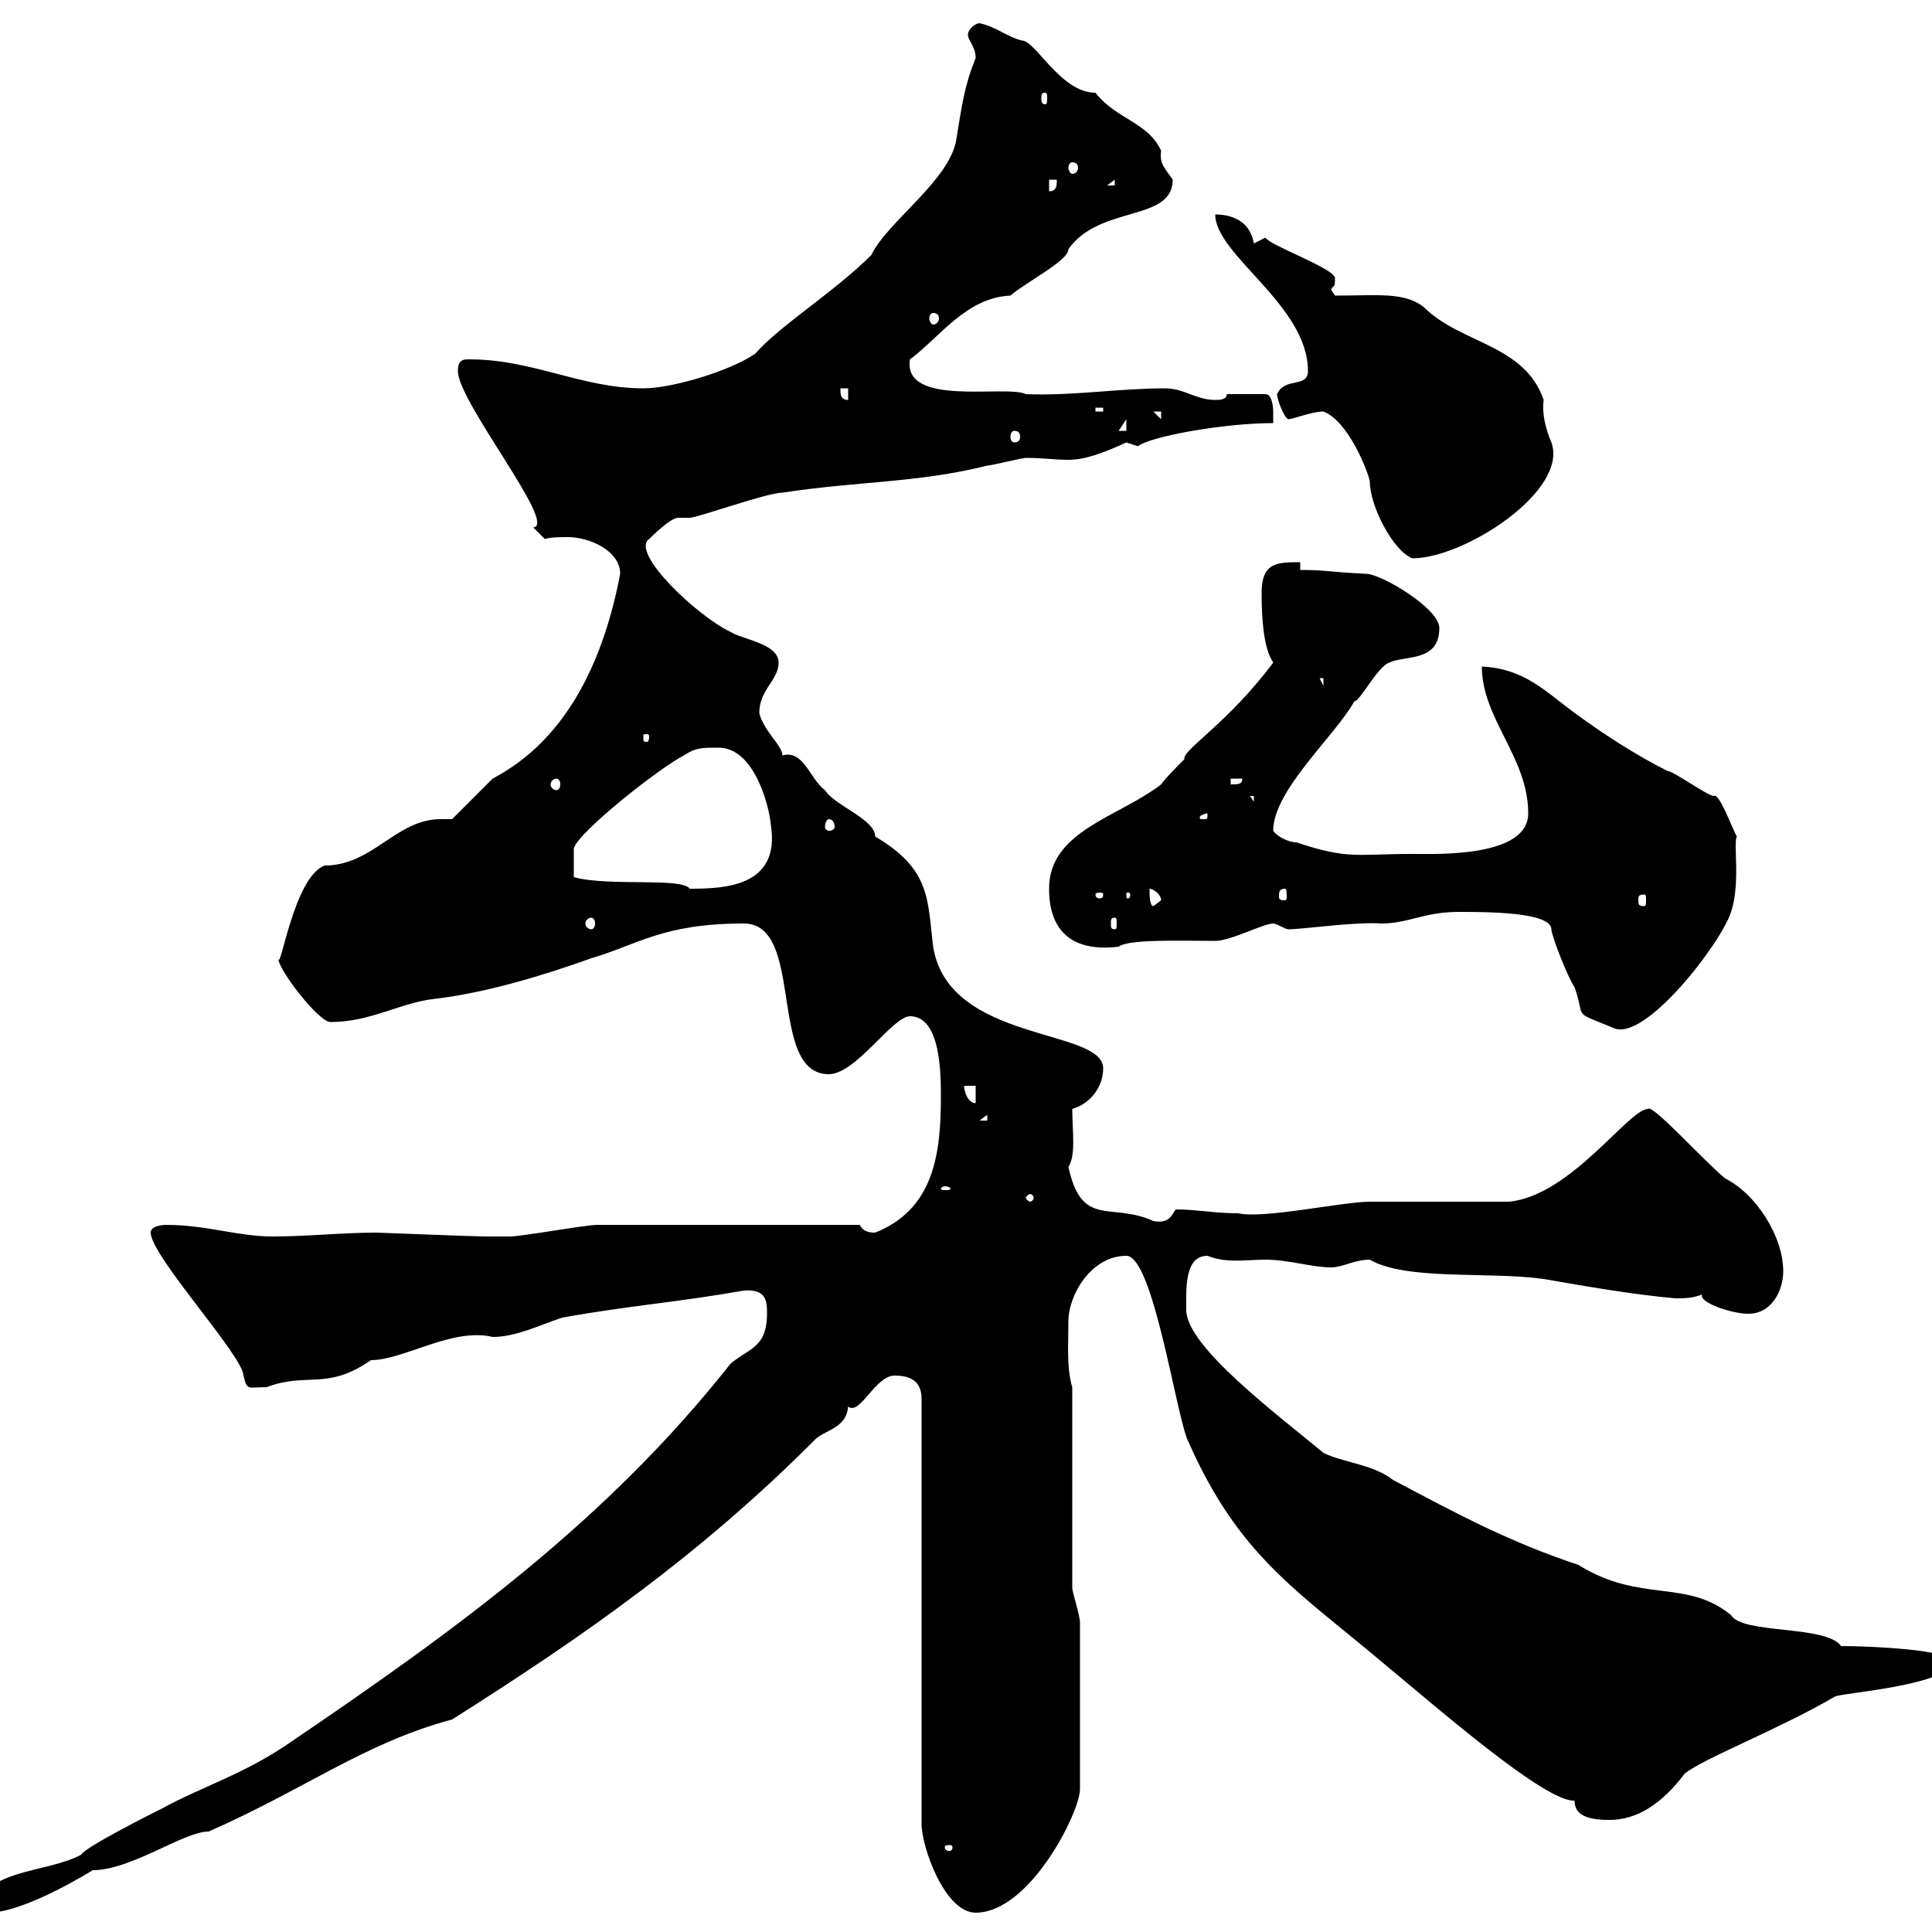 <svg xmlns="http://www.w3.org/2000/svg" xmlns:xlink="http://www.w3.org/1999/xlink" width="300" height="300"><path d="M-3.60 295.20C-3.60 295.20-3 297-1.80 297C3.90 297 14.40 290.40 14.40 290.40C20.40 290.40 28.50 284.40 32.40 284.40C47.40 277.80 56.70 270.60 70.20 267C90.60 254.10 108.60 241.50 126.30 223.80C127.80 222 131.40 222 131.70 218.40C133.50 219.90 135.90 213.60 138.90 213.60C141 213.60 143.10 214.20 143.10 217.20L143.10 283.20C143.10 286.80 146.70 297 151.50 297C159.90 297 167.70 281.40 167.70 277.80C167.70 269.40 167.70 258 167.70 252C167.70 250.80 166.50 247.20 166.50 246.60L166.50 215.40C165.60 212.40 165.90 208.80 165.90 205.20C165.90 201 169.50 195 174.90 195C179.10 195 182.70 220.20 184.50 223.80C192.30 241.50 201.30 246.90 214.50 258C223.20 265.20 240 279.90 244.50 279.60C244.50 281.40 245.70 282.60 249.90 282.60C254.10 282.60 258 280.20 261.60 275.40C264.60 273 276.30 268.50 285 263.40C286.80 262.80 303 261.60 303 258C303 256.20 290.70 255.60 285.90 255.60C283.50 252.30 270.60 253.80 268.80 250.80C261.90 245.10 254.70 249 245.10 243C234.30 239.40 226.50 235.20 216.30 229.80C213.30 227.40 208.50 227.10 205.50 225.60C198.30 219.60 184.20 209.10 184.20 203.40C184.20 200.10 183.90 195 187.50 195C190.50 196.20 193.50 195.60 196.50 195.60C200.10 195.60 203.70 196.80 206.70 196.80C208.50 196.80 210.30 195.60 212.70 195.60C218.40 198.90 231.30 197.40 239.70 198.60C246.60 199.80 253.50 201 260.10 201.60C261.60 201.60 262.80 201.60 264.30 201C263.70 202.20 268.80 204 271.50 204C275.10 204 276.90 200.40 276.90 197.40C276.90 192 272.70 185.40 267.90 183C264.60 180.30 256.50 171.30 255.90 172.20C252.90 172.20 243.90 185.70 234.30 186.60C230.70 186.60 216.30 186.60 212.70 186.60C208.50 186.60 196.20 189.30 192.30 188.40C188.70 188.40 185.70 187.80 182.70 187.80C182.10 187.80 182.10 190.20 179.10 189.60C172.50 186.60 168 190.80 165.90 181.20C167.10 179.40 166.50 175.50 166.50 172.20C169.50 171.30 171.30 168.60 171.30 165.90C171.30 159.60 147.30 162 144.90 147C144 139.80 144.60 135 135.90 129.90C135.90 127.20 129.60 125.10 128.10 122.70C125.70 120.90 124.80 116.40 121.50 117.30C121.50 115.80 118.50 113.40 117.90 110.70C117.90 107.10 120.90 105.60 120.90 102.90C120.90 99.90 115.20 99.30 113.40 98.10C108.30 95.70 97.80 85.80 100.80 83.70C101.10 83.40 104.10 80.40 105.30 80.40C105.90 80.40 106.50 80.40 107.10 80.40C108.30 80.40 119.10 76.50 121.50 76.50C133.20 74.70 142.50 75 153.30 72.30C153.90 72.30 158.70 71.10 159.30 71.10C162 71.10 163.80 71.40 165.90 71.40C168.30 71.40 171 70.50 174.90 68.70C174.90 68.70 176.70 69.30 176.70 69.30C178.50 67.80 189.90 65.70 197.70 65.70C197.70 65.70 197.70 65.10 197.70 63.90C197.70 63.90 197.70 61.20 196.50 61.20L190.50 61.20C190.50 62.10 189.30 62.10 188.70 62.10C185.70 62.10 183.90 60.30 180.90 60.30C173.70 60.30 166.50 61.50 159.30 61.20C156.30 59.70 140.10 63.30 141.30 55.80C145.80 52.50 150 46.20 156.90 45.90C159.30 43.80 165.90 40.50 165.90 38.70C170.70 31.80 182.10 34.50 182.10 27.90C180.90 26.10 180 25.50 180.30 23.40C178.20 18.90 173.40 18.60 170.10 14.40C164.70 14.40 160.80 6.30 158.70 6.30C156.30 5.70 154.80 4.20 152.10 3.60C151.50 3.60 150.30 4.50 150.30 5.40C150.30 6.30 151.50 7.20 151.50 9C149.70 13.50 149.40 16.20 148.50 21.60C147.60 27.90 137.70 34.50 135.30 39.60C129.60 45.30 120.90 50.70 117.30 54.90C113.40 57.60 104.40 60.30 99.90 60.30C90.30 60.30 82.80 55.80 72.90 55.80C72 55.80 71.10 55.80 71.10 57.60C71.10 62.40 86.70 81.60 82.80 81.90C82.80 81.90 84.60 83.70 84.60 83.70C85.50 83.40 87 83.40 88.20 83.40C91.50 83.40 96.30 85.50 96.30 89.10C93.90 101.70 88.50 114.60 76.50 120.90C75.60 121.80 71.10 126.30 70.20 127.20C69.30 127.20 69 127.20 68.40 127.20C61.50 127.20 57.90 134.40 50.40 134.40C45.60 136.20 43.50 151.20 43.20 148.80C43.20 150.60 49.50 158.70 51.30 158.70C57.60 158.70 62.10 155.70 67.50 155.10C75.30 154.20 84.30 151.50 91.80 148.80C99 146.70 102.90 143.40 115.50 143.40C125.10 143.40 119.10 166.80 128.70 166.80C132.90 166.80 138.60 157.80 141.30 157.80C146.10 157.80 146.10 166.80 146.10 170.40C146.10 179.40 144.90 187.80 135.90 191.40C135.30 191.40 134.10 191.40 133.50 190.20L92.70 190.20C90.90 190.20 81 192 79.20 192C79.20 192 76.50 192 75.60 192C73.50 192 59.10 191.40 58.50 191.40C53.10 191.40 47.70 192 42.30 192C36.90 192 32.10 190.20 25.80 190.20C25.80 190.20 23.40 190.20 23.40 191.40C23.40 195 37.80 210.60 37.80 213.60C38.40 216 38.40 215.40 41.40 215.40C47.70 213 50.70 216 57.60 211.20C62.70 211.20 70.20 206.10 76.50 207.60C80.10 207.60 83.70 205.80 87.30 204.60C97.20 202.80 105.30 202.20 115.50 200.40C119.10 200.10 119.10 202.20 119.10 204C119.10 209.40 116.10 209.40 113.40 211.80C94.20 236.10 71.10 252.90 45 270.60C38.10 275.40 31.20 277.50 25.20 280.80C24 281.40 13.20 286.80 12.60 288C7.50 290.70-0.30 290.10-3.60 295.20ZM147.90 286.80C147.90 287.40 147.60 287.40 147.30 287.40C147.30 287.40 146.70 287.40 146.70 286.80C146.70 286.50 147.30 286.50 147.30 286.50C147.60 286.50 147.90 286.50 147.90 286.80ZM160.50 186C160.50 186.30 160.20 186.60 159.90 186.60C159.90 186.60 159.30 186.30 159.30 186C159.30 185.70 159.90 185.40 159.90 185.40C160.20 185.40 160.50 185.70 160.50 186ZM146.70 184.20C147.30 184.20 147.60 184.50 147.60 184.50C147.60 184.80 147.30 184.80 146.70 184.80C146.40 184.80 146.10 184.80 146.10 184.50C146.10 184.50 146.40 184.20 146.70 184.20ZM153.30 173.10L153.30 174L152.10 174ZM149.70 168.60L151.50 168.60L151.50 171.30C150.30 171.30 149.70 169.50 149.70 168.60ZM226.50 141.60C230.70 141.60 240.90 141.60 240.90 144.30C240.90 145.20 243.30 151.50 244.50 153.30C246.30 158.40 243.90 156.90 250.50 159.60C255.30 162 267.30 146.40 268.80 141.60C270.30 137.10 269.10 130.80 269.70 129.90C269.10 129 267 123 266.10 123.60C265.20 123.60 259.80 119.70 258.90 119.70C254.10 117.30 249 114 244.50 110.70C240 107.40 236.70 103.80 230.10 103.50C230.10 111.60 237.30 117.60 237.30 126.30C237.30 133.20 222.90 132.60 219.30 132.60C210.60 132.60 209.40 133.50 201.30 130.80C200.10 130.80 198.30 129.90 197.70 129C197.70 122.70 207.30 114.30 210.30 108.90C210.30 108.90 210.30 108.90 210.30 108.90C211.20 108.90 213.90 103.50 215.70 102.90C218.10 101.70 223.50 102.90 223.50 97.50C223.50 94.50 214.50 89.10 212.10 89.10C206.10 88.80 205.80 88.50 201.90 88.50L201.90 87.30C198.30 87.30 195.90 87.30 195.90 92.10C195.90 101.40 197.70 102.60 197.70 102.90C190.50 112.50 183.60 116.40 183.90 117.90C182.70 119.10 180.90 120.90 180.30 121.80C173.70 126.90 162.90 129 162.90 138C162.90 144.30 166.20 147.90 173.70 147C175.20 145.80 183.30 146.10 188.70 146.10C191.10 146.10 196.20 143.40 197.70 143.40C198.30 143.40 199.50 144.30 200.10 144.30C202.20 144.30 210.60 143.10 214.50 143.40C218.70 143.40 221.10 141.60 226.50 141.60ZM91.80 142.50C92.10 142.50 92.40 142.80 92.40 143.40C92.40 144 92.10 144.30 91.80 144.30C91.50 144.30 90.90 144 90.90 143.40C90.90 142.80 91.50 142.50 91.80 142.50ZM173.10 142.50C173.40 142.50 173.40 142.80 173.40 143.40C173.40 144 173.40 144.30 173.10 144.30C172.50 144.30 172.50 144 172.50 143.40C172.50 142.80 172.50 142.50 173.10 142.50ZM178.50 138C179.10 138 180.30 138.90 180.30 139.80C180.30 139.80 179.10 140.70 179.10 140.70C178.50 140.70 178.50 138.90 178.50 138ZM255.30 138.90C255.60 138.90 255.60 139.20 255.60 139.80C255.60 140.40 255.60 140.70 255.30 140.70C254.40 140.70 254.40 140.40 254.40 139.80C254.40 139.20 254.40 138.90 255.30 138.90ZM171.30 138.90C171.30 139.50 171 139.50 170.70 139.50C170.70 139.50 170.10 139.50 170.10 138.90C170.10 138.60 170.70 138.60 170.70 138.60C171 138.60 171.30 138.60 171.30 138.90ZM175.50 138.90C175.50 139.50 175.20 139.50 175.20 139.50C174.90 139.50 174.90 139.50 174.90 138.90C174.90 138.60 174.90 138.60 175.20 138.60C175.20 138.60 175.50 138.60 175.50 138.90ZM199.50 138C199.80 138 199.80 138.60 199.80 139.20C199.80 139.50 199.80 139.80 199.50 139.80C198.60 139.80 198.60 139.50 198.60 139.20C198.60 138.60 198.60 138 199.50 138ZM89.10 136.20C89.10 135.90 89.10 133.50 89.10 131.70C90 129 102.60 119.10 106.20 117.30C108 116.10 108.90 116.10 111.60 116.10C117 116.10 119.40 124.80 119.70 128.10C121.20 137.70 112.50 138 107.10 138C105.90 136.20 94.50 137.70 89.10 136.20ZM128.70 127.20C129.30 127.20 129.60 127.80 129.60 128.40C129.60 128.70 129.30 129 128.70 129C128.40 129 128.10 128.70 128.10 128.40C128.10 127.80 128.40 127.20 128.70 127.20ZM187.50 126.30C187.50 127.20 187.50 127.20 186.90 127.20C186.30 127.20 186.30 127.20 186.30 126.90C186.30 126.60 187.20 126.30 187.50 126.30C187.50 126.30 187.50 126.30 187.50 126.30ZM194.10 123.60L194.70 123.60L194.70 124.50ZM86.40 120.90C86.70 120.90 87 121.20 87 121.80C87 122.40 86.70 122.70 86.40 122.70C86.10 122.70 85.50 122.40 85.50 121.80C85.50 121.20 86.10 120.90 86.40 120.90ZM191.10 120.90L192.90 120.90C192.90 121.80 192.30 121.80 191.10 121.80ZM100.80 114.30C100.80 115.20 100.50 115.20 100.50 115.20C99.90 115.20 99.90 115.20 99.90 114.30C99.90 114 99.90 114 100.50 114C100.50 114 100.80 114 100.80 114.30ZM204.90 105.30L205.50 105.30L205.50 106.50ZM205.50 63.90C209.40 65.40 212.40 73.20 212.70 74.70C212.70 78.60 216.30 85.50 219.30 86.70C227.40 86.70 243.60 76.20 240.90 68.70C240 66.60 239.40 64.20 239.70 62.10C236.70 53.40 226.80 53.40 221.10 47.70C218.10 45.30 213.90 45.90 207.30 45.90L206.70 45C207 44.10 207.30 45 207.30 43.20C207.30 41.70 197.10 38.10 196.50 36.90L194.70 37.80C194.10 34.20 191.10 33.30 188.70 33.30C188.70 39.60 203.10 47.40 203.10 57.60C203.10 60.30 199.50 58.50 198.30 61.20C198.30 62.10 199.50 65.10 200.10 65.10C200.70 65.10 203.70 63.90 205.50 63.90ZM157.50 66.90C158.10 66.90 158.40 67.20 158.40 67.80C158.40 68.40 158.10 68.70 157.50 68.70C157.20 68.70 156.90 68.40 156.90 67.80C156.90 67.20 157.20 66.90 157.50 66.90ZM174.90 65.10L174.90 66.90L173.70 66.90ZM179.10 63.90L180.30 63.90L180.30 65.10ZM170.10 63.30L171.30 63.30L171.30 63.90L170.10 63.90ZM130.50 60.30L131.70 60.30L131.70 62.10C130.50 62.10 130.50 61.20 130.50 60.30ZM144.90 48.60C145.50 48.60 145.80 48.90 145.80 49.50C145.80 49.80 145.50 50.40 144.90 50.40C144.60 50.40 144.30 49.80 144.30 49.50C144.30 48.90 144.60 48.60 144.90 48.60ZM162.90 27.90L164.10 27.90C164.10 28.80 164.10 29.70 162.90 29.70ZM173.10 27.90L173.10 28.80L171.90 28.80ZM166.50 25.20C167.10 25.20 167.40 25.50 167.40 26.10C167.40 26.40 167.10 27 166.50 27C166.20 27 165.90 26.40 165.90 26.10C165.90 25.50 166.20 25.20 166.50 25.20ZM162.30 14.40C162.60 14.40 162.60 14.70 162.60 15.30C162.60 15.60 162.60 16.20 162.30 16.20C161.70 16.20 161.70 15.60 161.70 15.30C161.70 14.70 161.70 14.40 162.30 14.40Z"/></svg>